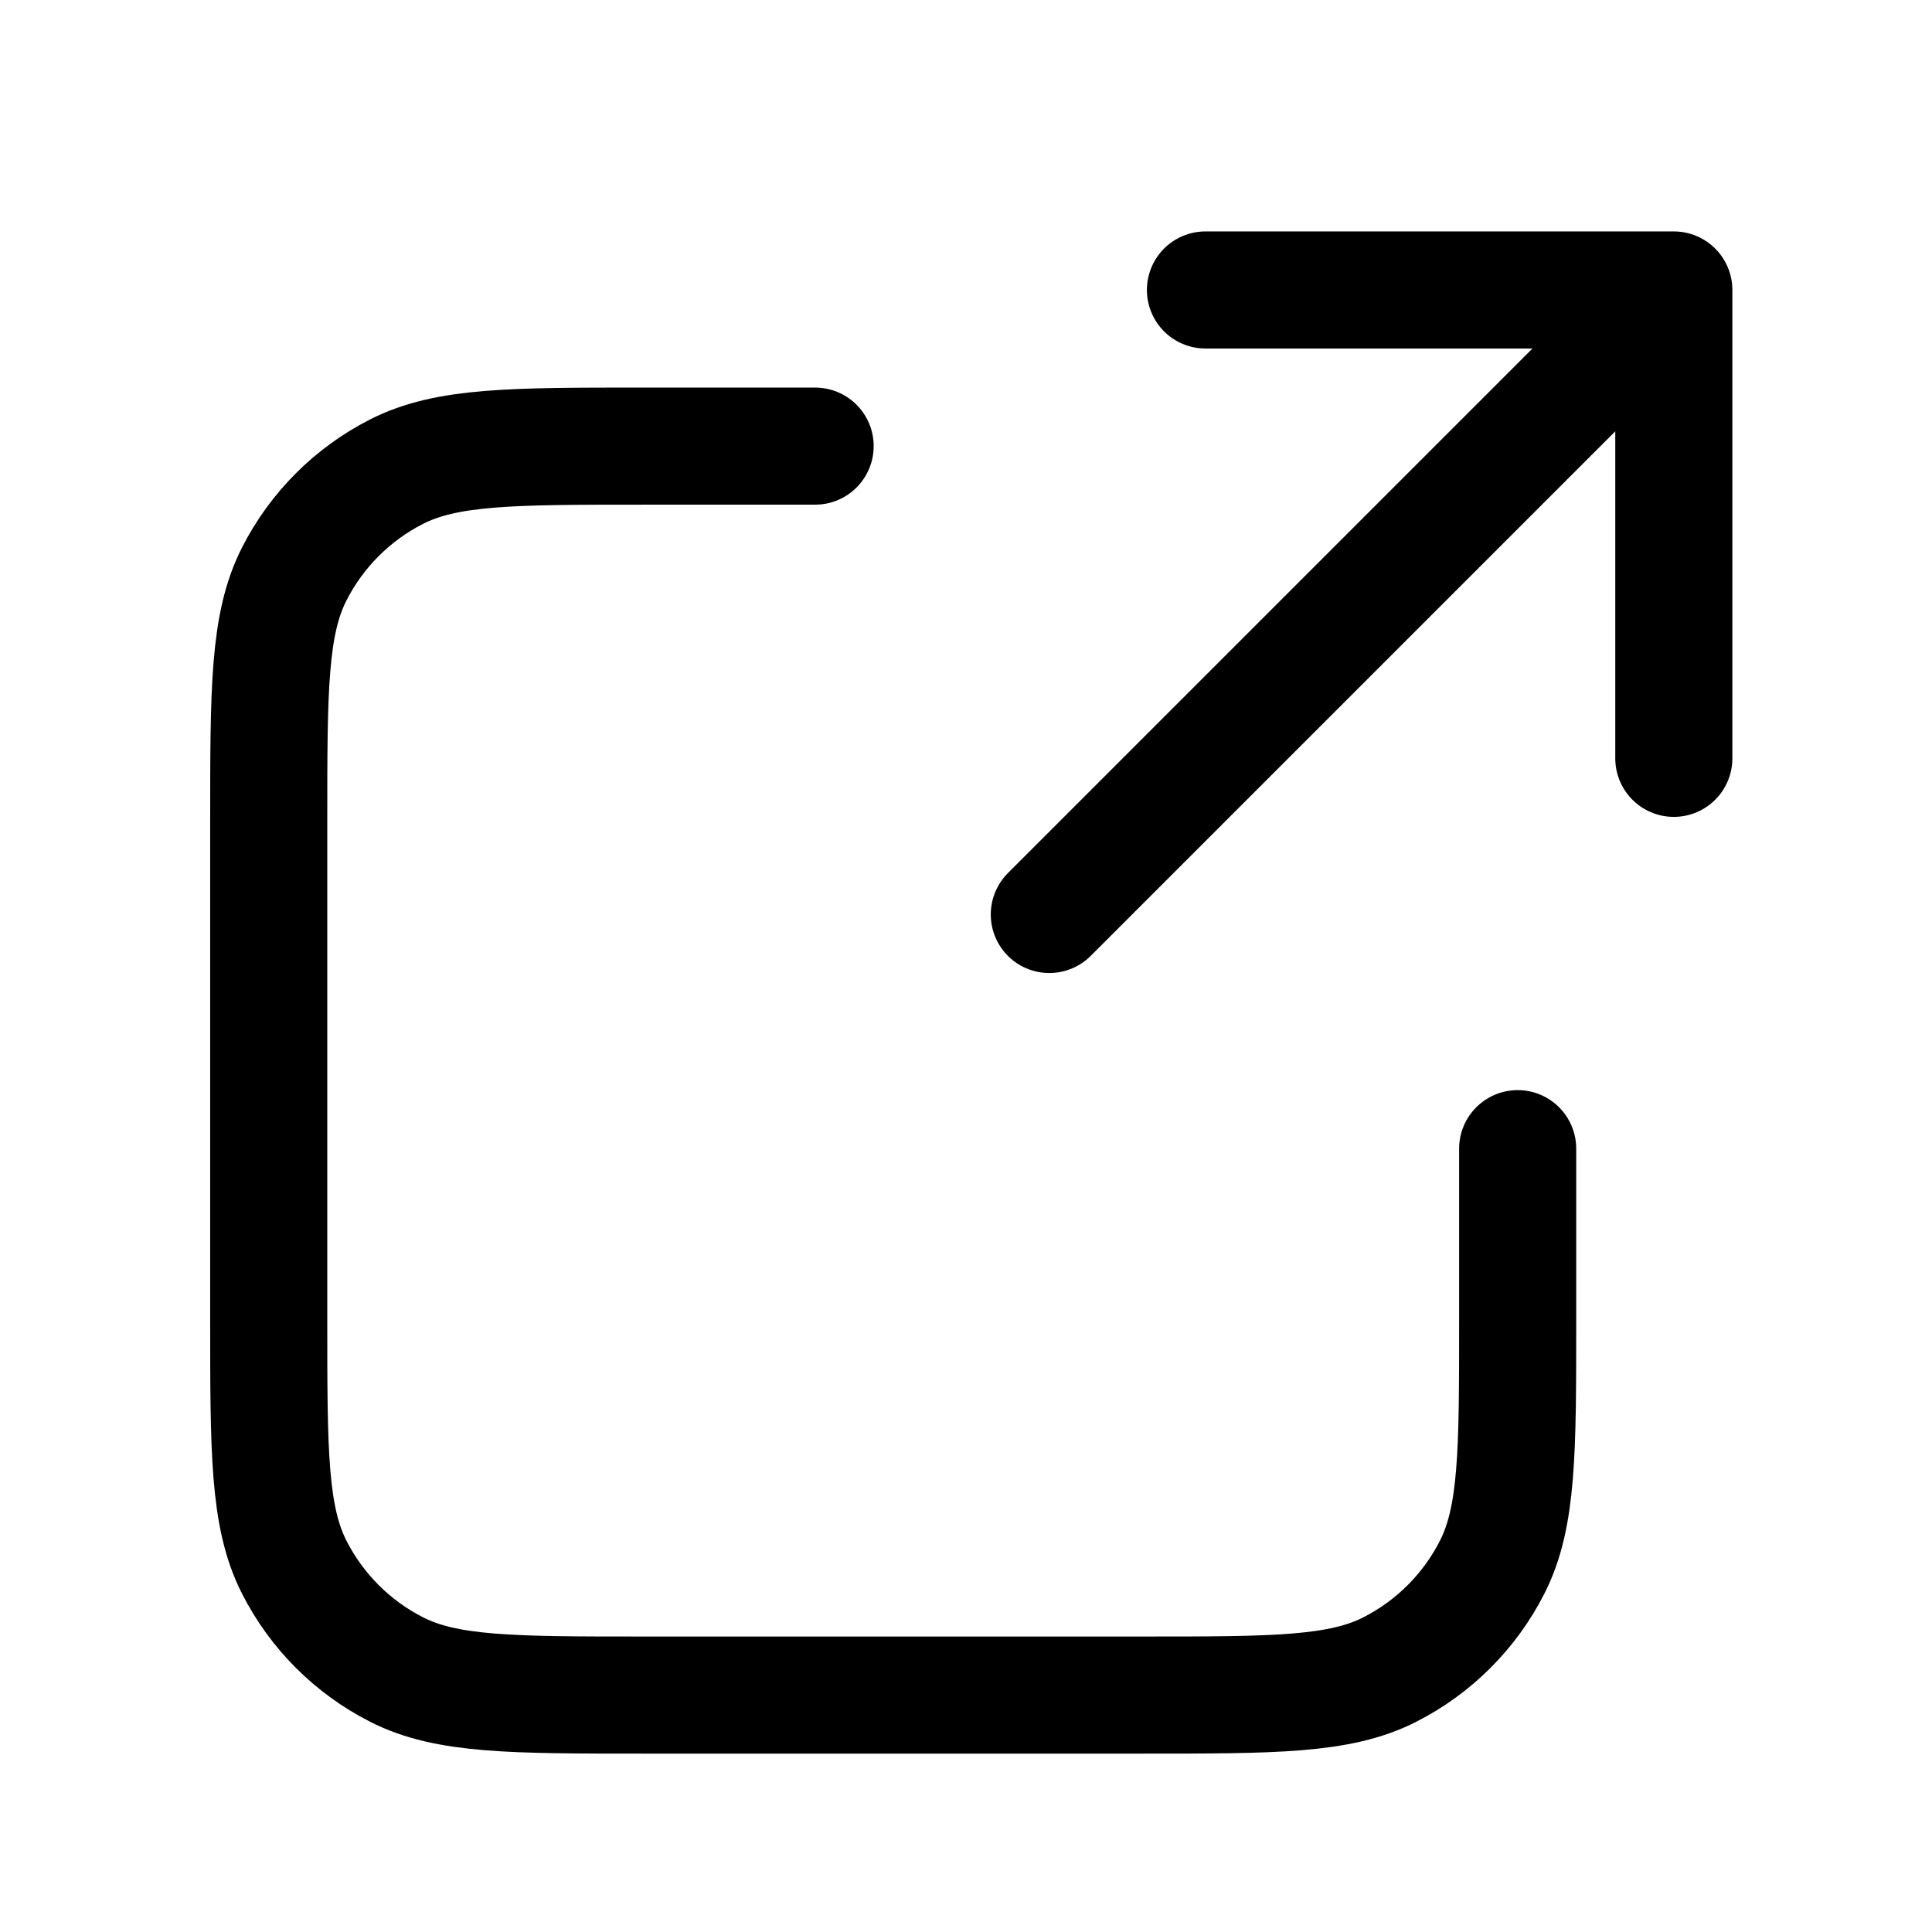 <svg width="33" height="33" viewBox="0 0 33 33" fill="none" xmlns="http://www.w3.org/2000/svg">
<path d="M28.59 12.953L28.59 4.953M28.59 4.953H20.59M28.59 4.953L17.923 15.62M13.923 7.62H10.99C8.75 7.62 7.63 7.62 6.774 8.056C6.021 8.439 5.409 9.051 5.026 9.804C4.59 10.659 4.59 11.78 4.59 14.02V22.553C4.59 24.793 4.59 25.913 5.026 26.769C5.409 27.522 6.021 28.134 6.774 28.517C7.63 28.953 8.75 28.953 10.99 28.953H19.523C21.763 28.953 22.884 28.953 23.739 28.517C24.492 28.134 25.104 27.522 25.487 26.769C25.923 25.913 25.923 24.793 25.923 22.553V19.62" stroke="black" stroke-width="2" stroke-linecap="round" stroke-linejoin="round"/>
</svg>
